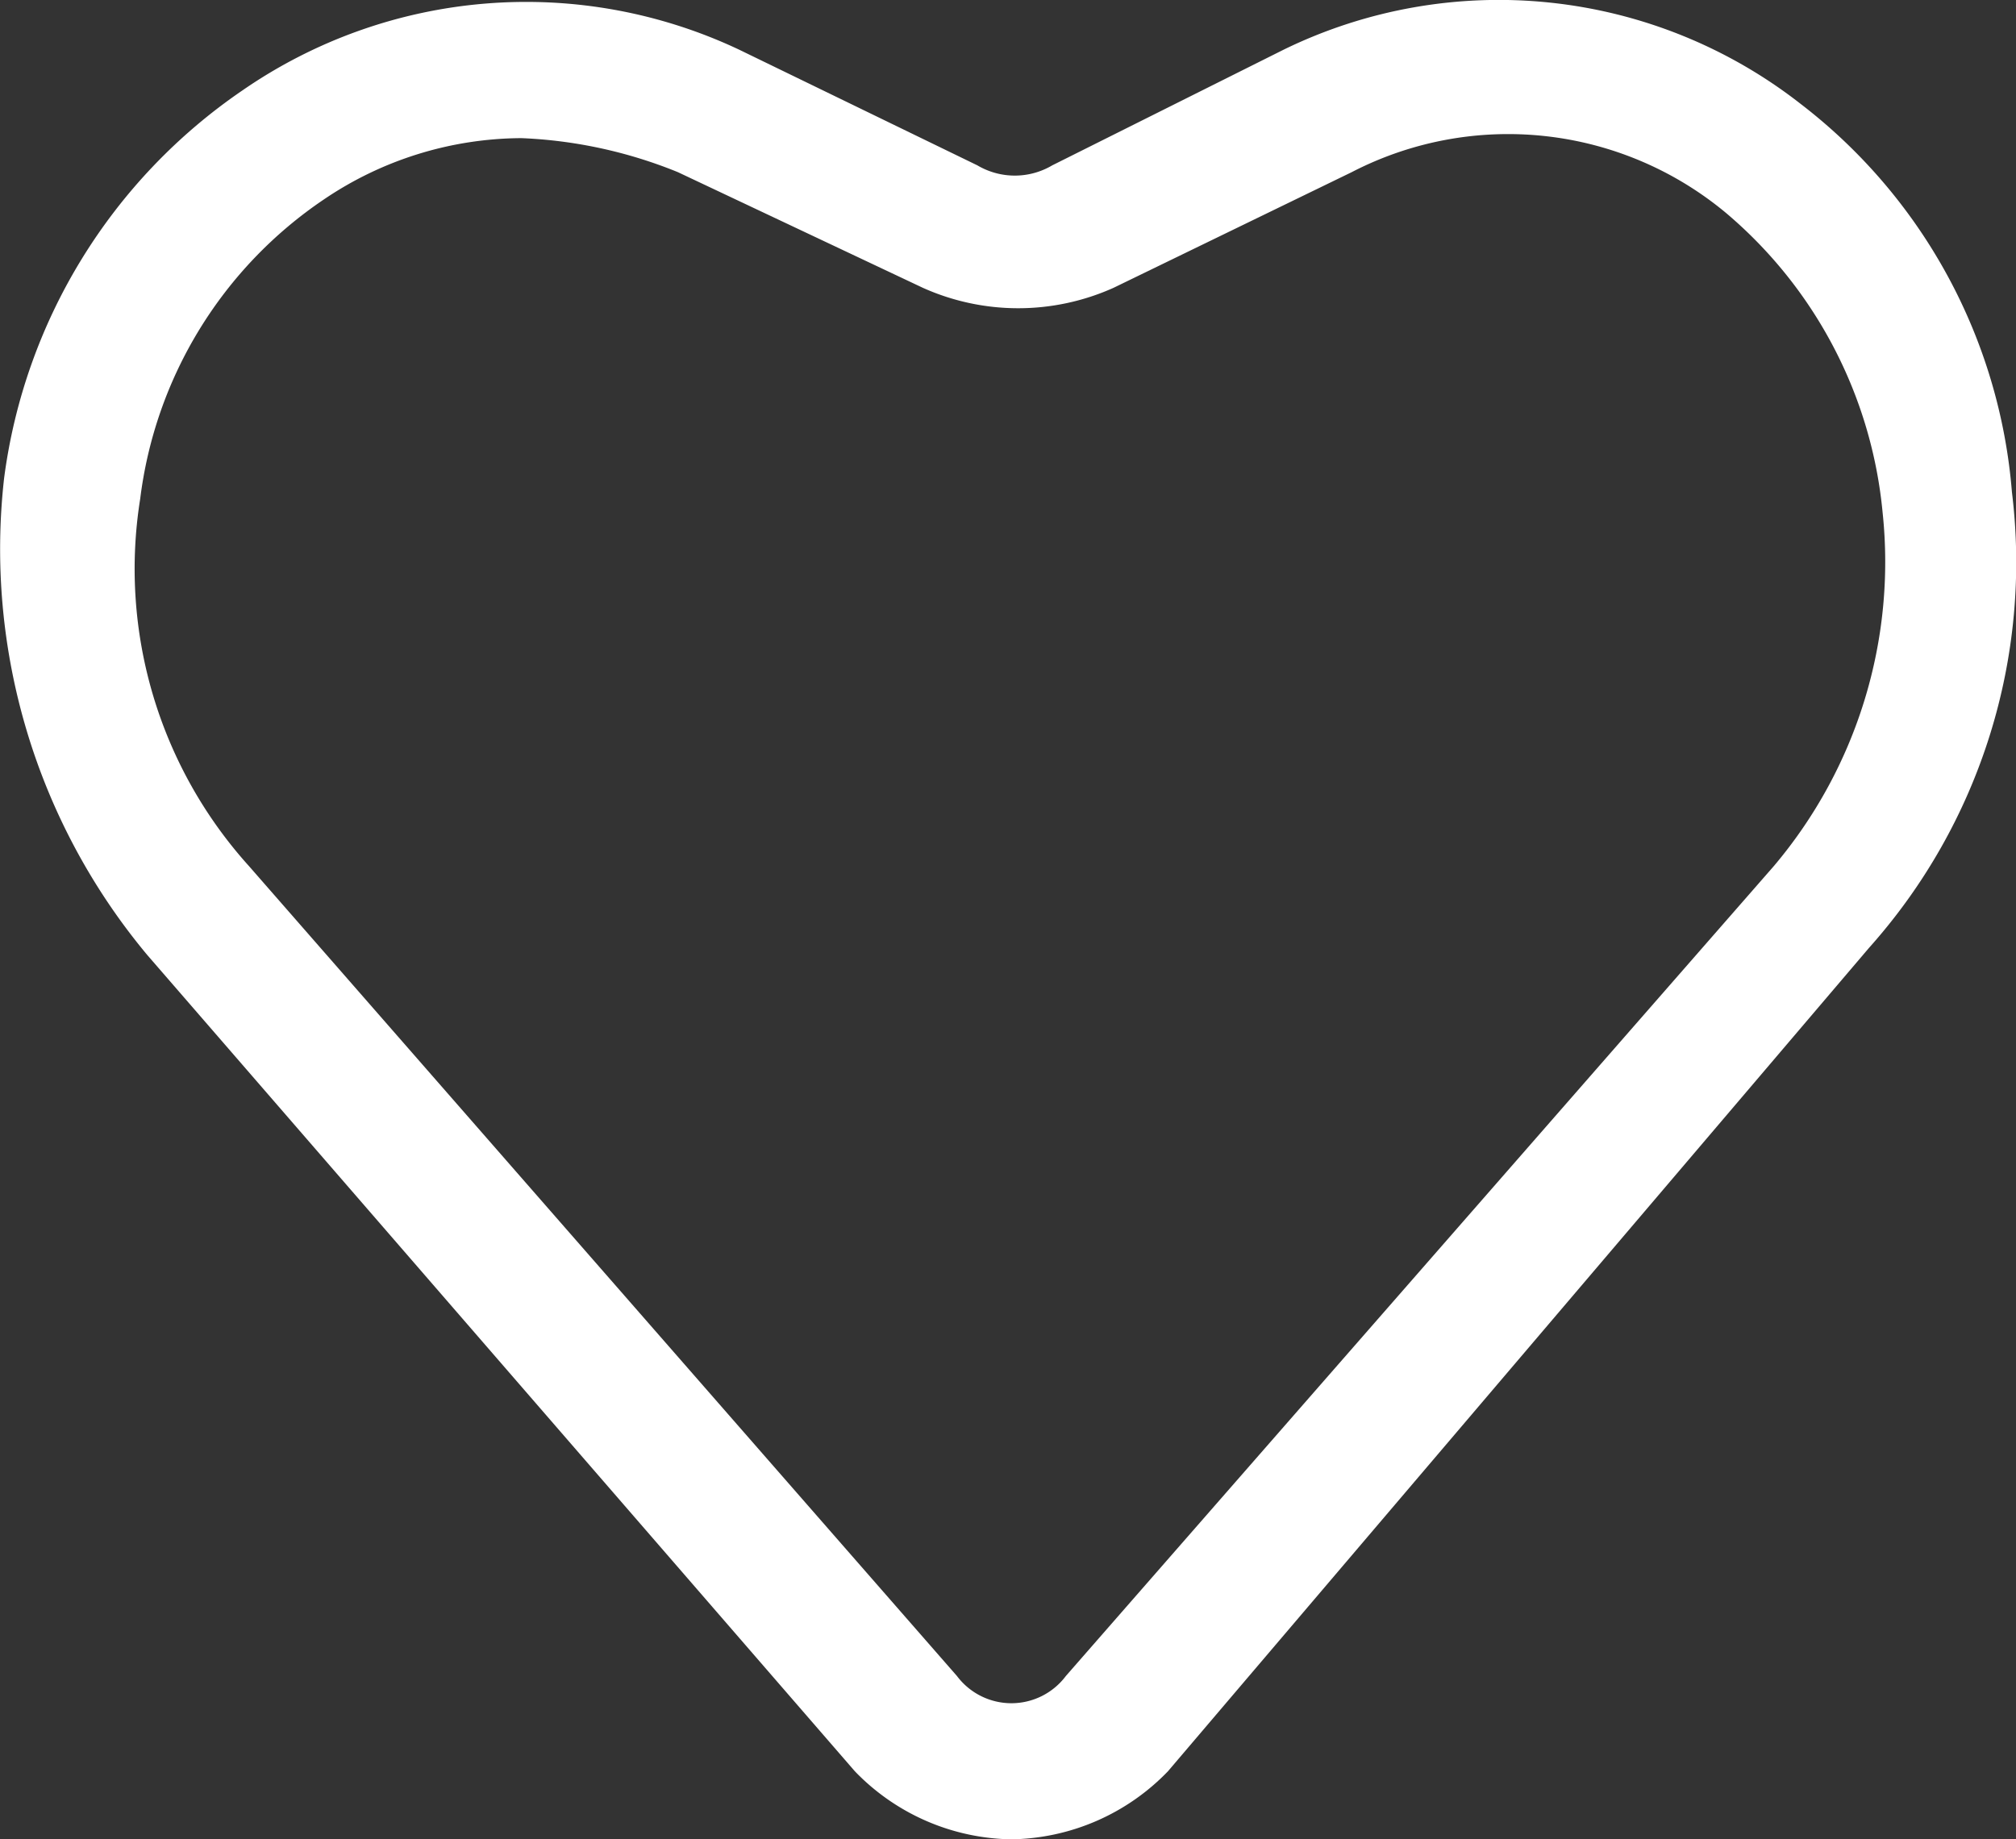<svg id="Capa_1" data-name="Capa 1" xmlns="http://www.w3.org/2000/svg" viewBox="0 0 29.62 27.03"><rect x="0" y="0" width="29.62" height="27.03" fill="#333333" stroke="none"/><defs><style>.cls-1{fill:#fff;}</style></defs><path class="cls-1" d="M15,28.5a3.26,3.26,0,0,1-2.3-1L2.3,15.5a9.31,9.31,0,0,1-2.1-7A8.18,8.18,0,0,1,3.7,2.8,7.33,7.33,0,0,1,11,2.2l3.5,1.7a1.08,1.08,0,0,0,1.1,0L19,2.2a7.2,7.2,0,0,1,7.6.8,8,8,0,0,1,3.1,5.7,8.5,8.5,0,0,1-2.1,6.7L17.3,27.5A3.26,3.26,0,0,1,15,28.5ZM7.8,3.5a5.21,5.21,0,0,0-2.9.9A6.23,6.23,0,0,0,2.2,8.8a6.52,6.52,0,0,0,1.6,5.4L14.2,26.1a1,1,0,0,0,1.6,0L26.2,14.2A6.92,6.92,0,0,0,27.8,9a6.57,6.57,0,0,0-2.3-4.4A5,5,0,0,0,20,4L16.5,5.7a3.42,3.42,0,0,1-2.8,0L10.1,4A6.82,6.82,0,0,0,7.8,3.5Z" transform="translate(-0.14 -1.47)"/></svg>